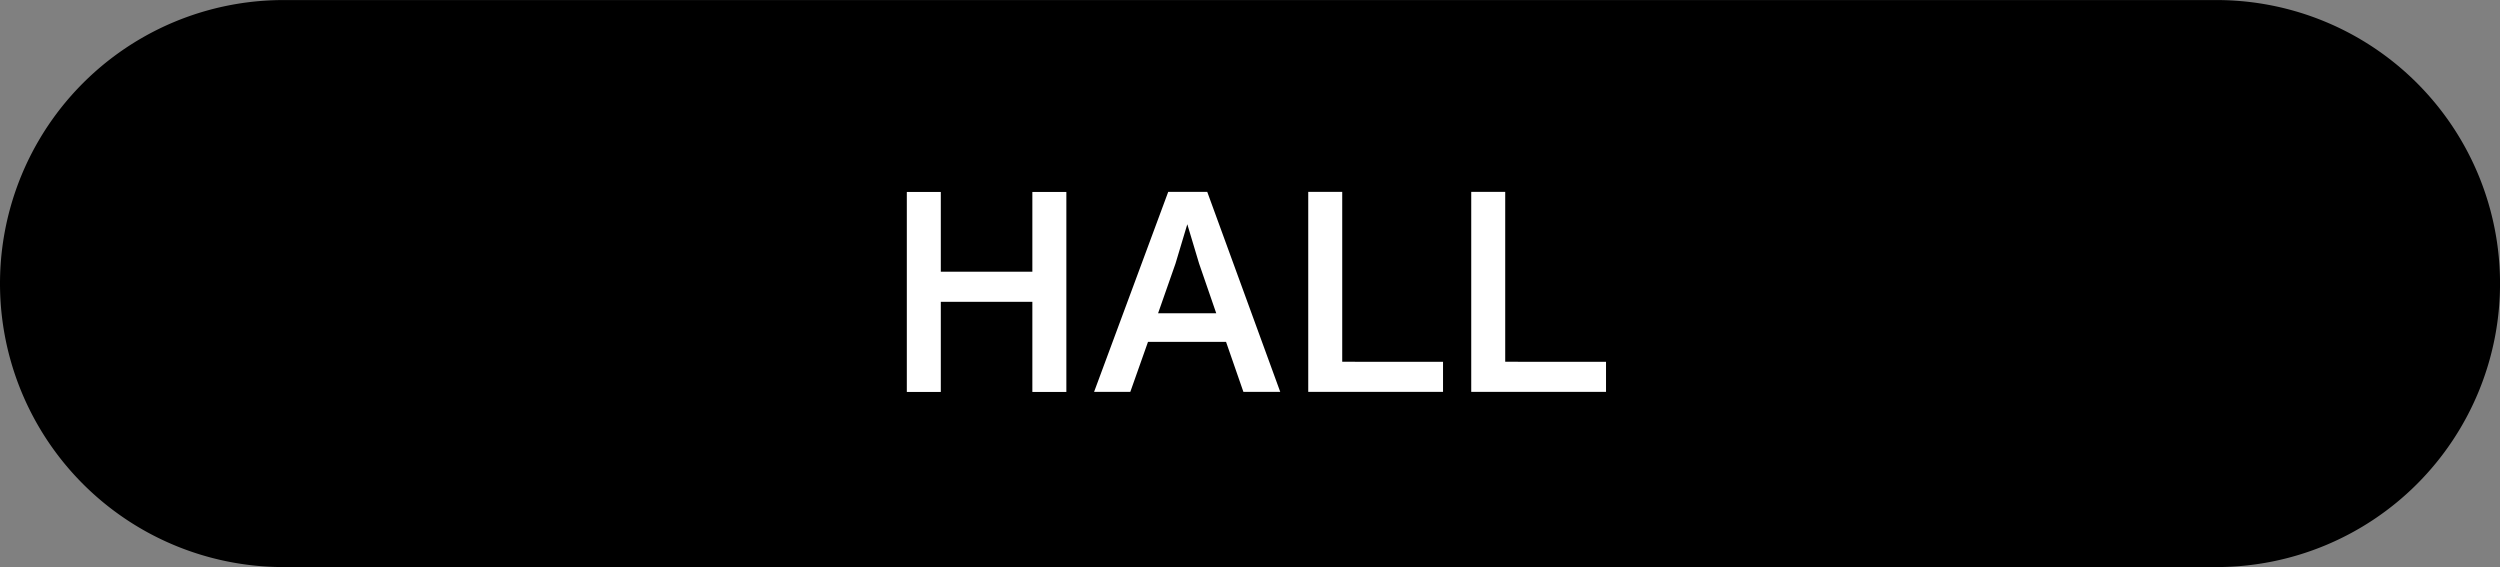 <svg xmlns="http://www.w3.org/2000/svg" width="142.506" height="32.321" viewBox="0 0 142.506 32.321">
  <rect x="0" y="0" width="142.506" height="32.321" fill="#808080" stroke="none"/>
  <g id="icon_hall" transform="translate(-859.753 -754.176)">
    <path id="パス_1011" data-name="パス 1011" d="M859.753,2476.9a16.16,16.16,0,0,1,16.161-16.16H986.1a16.16,16.16,0,0,1,16.161,16.16h0a16.162,16.162,0,0,1-16.161,16.161H875.914a16.16,16.16,0,0,1-16.161-16.16Z" transform="translate(0 -1706.561)" fill-rule="evenodd"/>
    <path id="パス_1012" data-name="パス 1012" d="M920.538,2471.679v11.4H918.6v-5.138h-5.219v5.138h-1.937v-11.4h1.937v4.546H918.6v-4.546Z" transform="translate(0 -1706.561)" fill="#fff"/>
    <path id="パス_1013" data-name="パス 1013" d="M929.641,2480.226h-4.45l-1.008,2.849h-2.065l4.226-11.4h2.225l4.161,11.4h-2.1Zm-.56-1.633-.977-2.833-.672-2.241-.672,2.241-.993,2.833Z" transform="translate(0 -1706.561)" fill="#fff"/>
    <path id="パス_1014" data-name="パス 1014" d="M942.009,2481.362v1.713h-7.683v-11.4h1.937v9.683Z" transform="translate(0 -1706.561)" fill="#fff"/>
    <path id="パス_1015" data-name="パス 1015" d="M951.3,2481.362v1.713h-7.683v-11.4h1.937v9.683Z" transform="translate(0 -1706.561)" fill="#fff"/>
  </g>
</svg>
